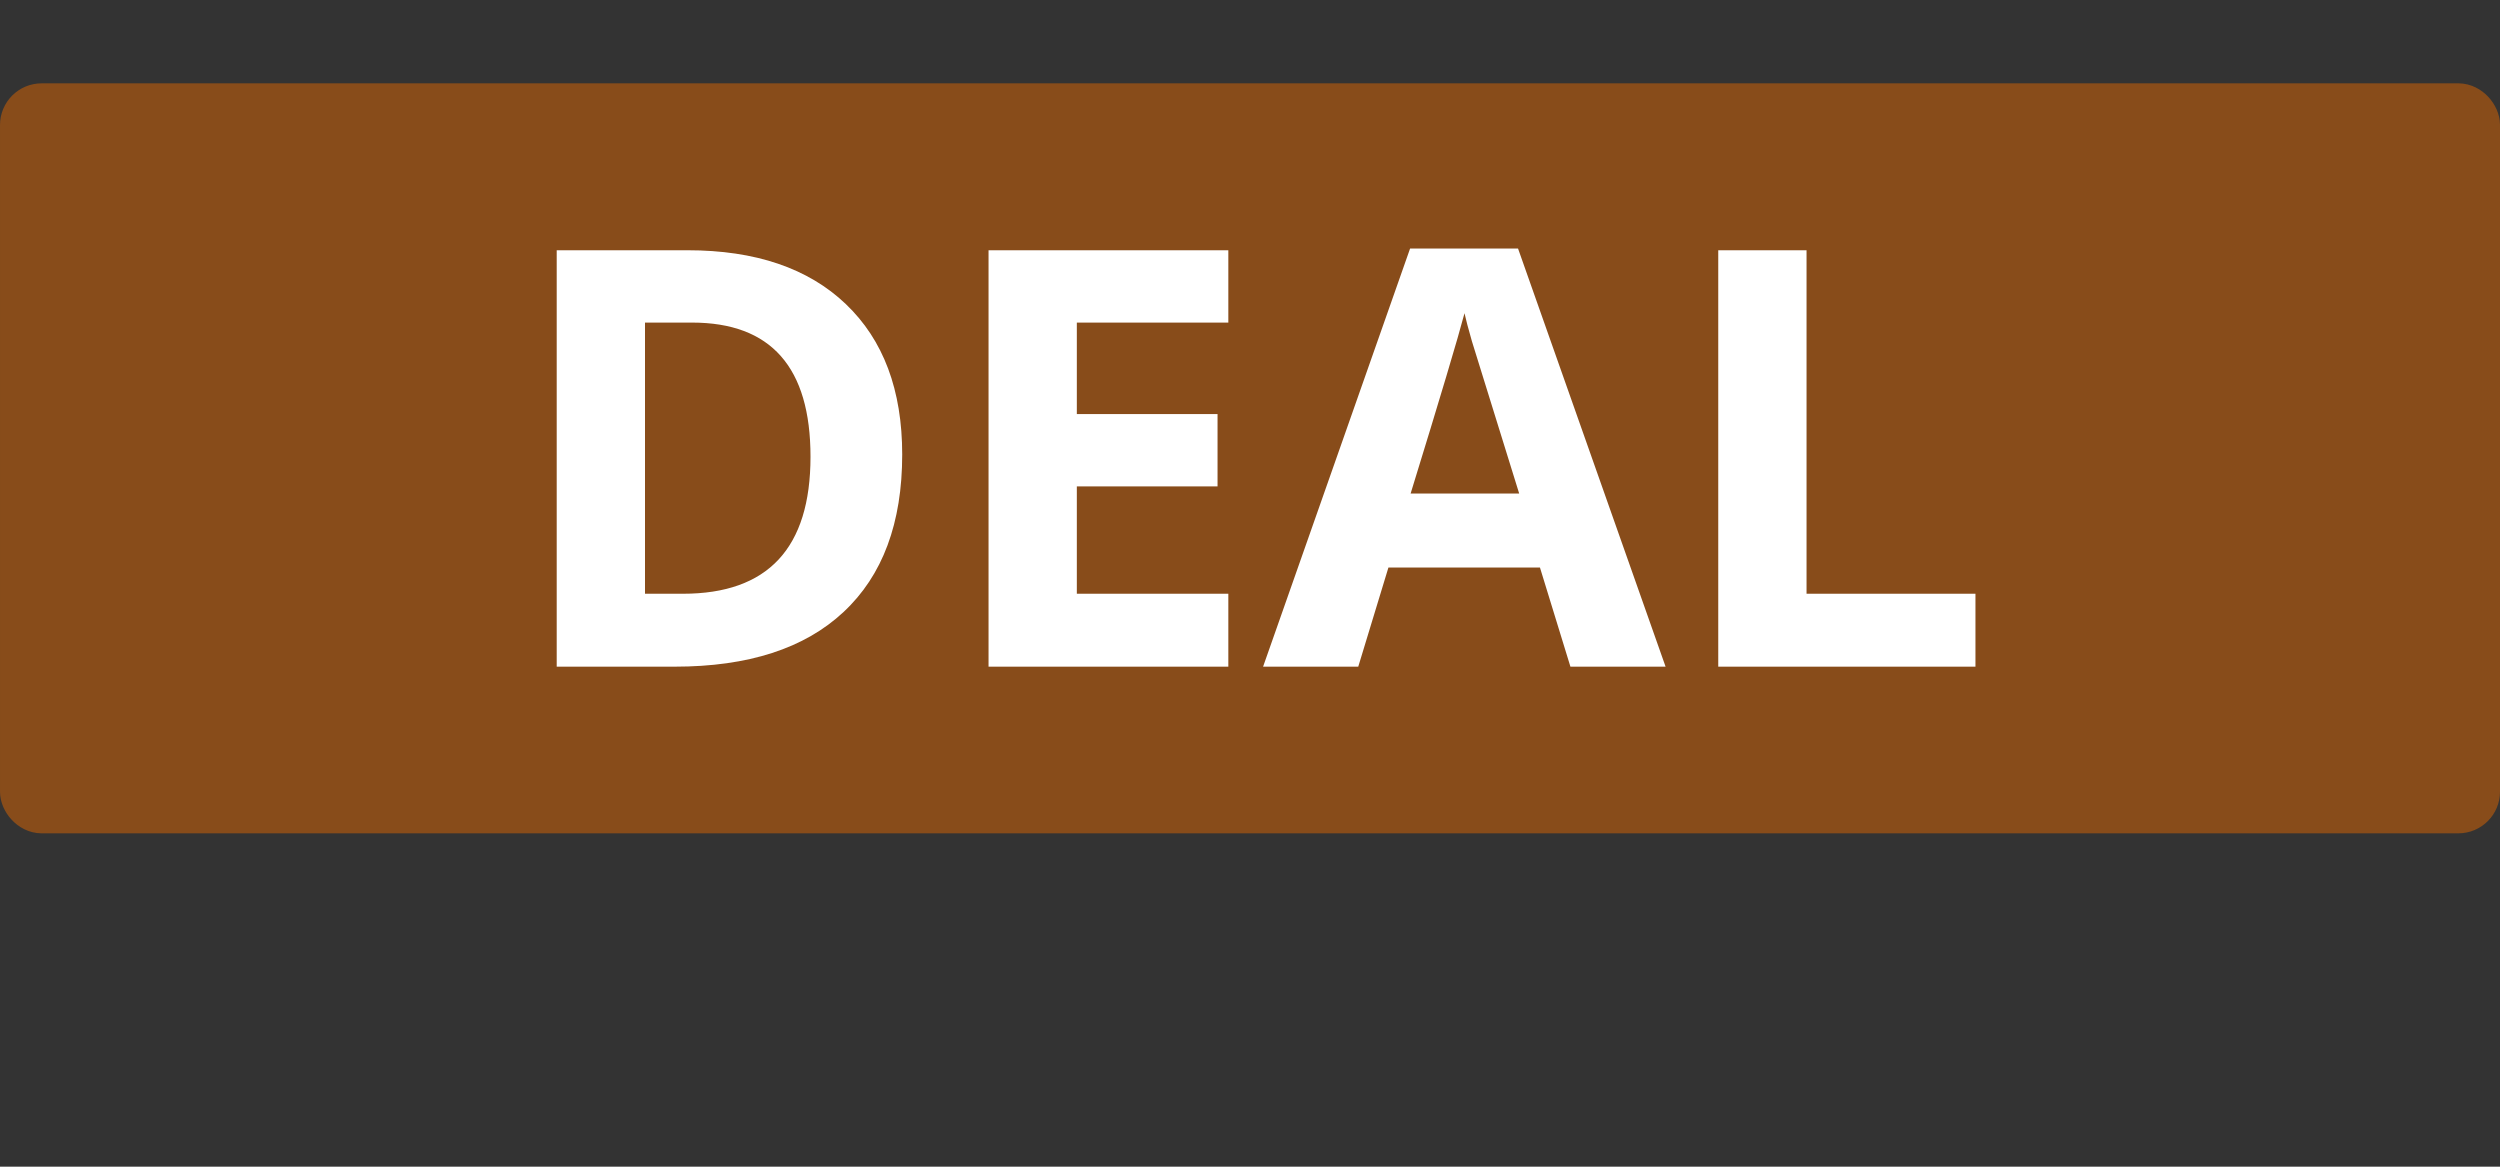 <svg width="60" height="28" viewBox="0 0 60 28" fill="none" xmlns="http://www.w3.org/2000/svg">
<rect x="0" y="0" width="60" height="28" fill="#333333" stroke="none"/>
<rect x="0.5" y="2.5" width="59" height="17" rx="0.5" fill="#884C1A" stroke="#884C1A"/>
<path d="M13.361 6.006H16.499C18.131 6.006 19.398 6.437 20.3 7.298C21.202 8.159 21.653 9.362 21.653 10.907C21.653 12.552 21.184 13.812 20.245 14.688C19.311 15.562 17.96 16 16.191 16H13.361V6.006ZM15.48 7.742V14.25H16.39C18.431 14.25 19.452 13.154 19.452 10.962C19.452 8.815 18.504 7.742 16.608 7.742H15.48ZM29.48 7.742H25.844V9.937H29.221V11.673H25.844V14.25H29.48V16H23.725V6.006H29.48V7.742ZM39.974 16H37.69L36.959 13.621H33.322L32.598 16H30.314L33.842 5.965H36.433L39.974 16ZM36.46 11.844L35.325 8.187C35.239 7.886 35.179 7.662 35.148 7.517C34.997 8.095 34.566 9.538 33.855 11.844H36.46ZM43.357 14.25H47.411V16H41.238V6.006H43.357V14.25Z" fill="white"/>
</svg>
